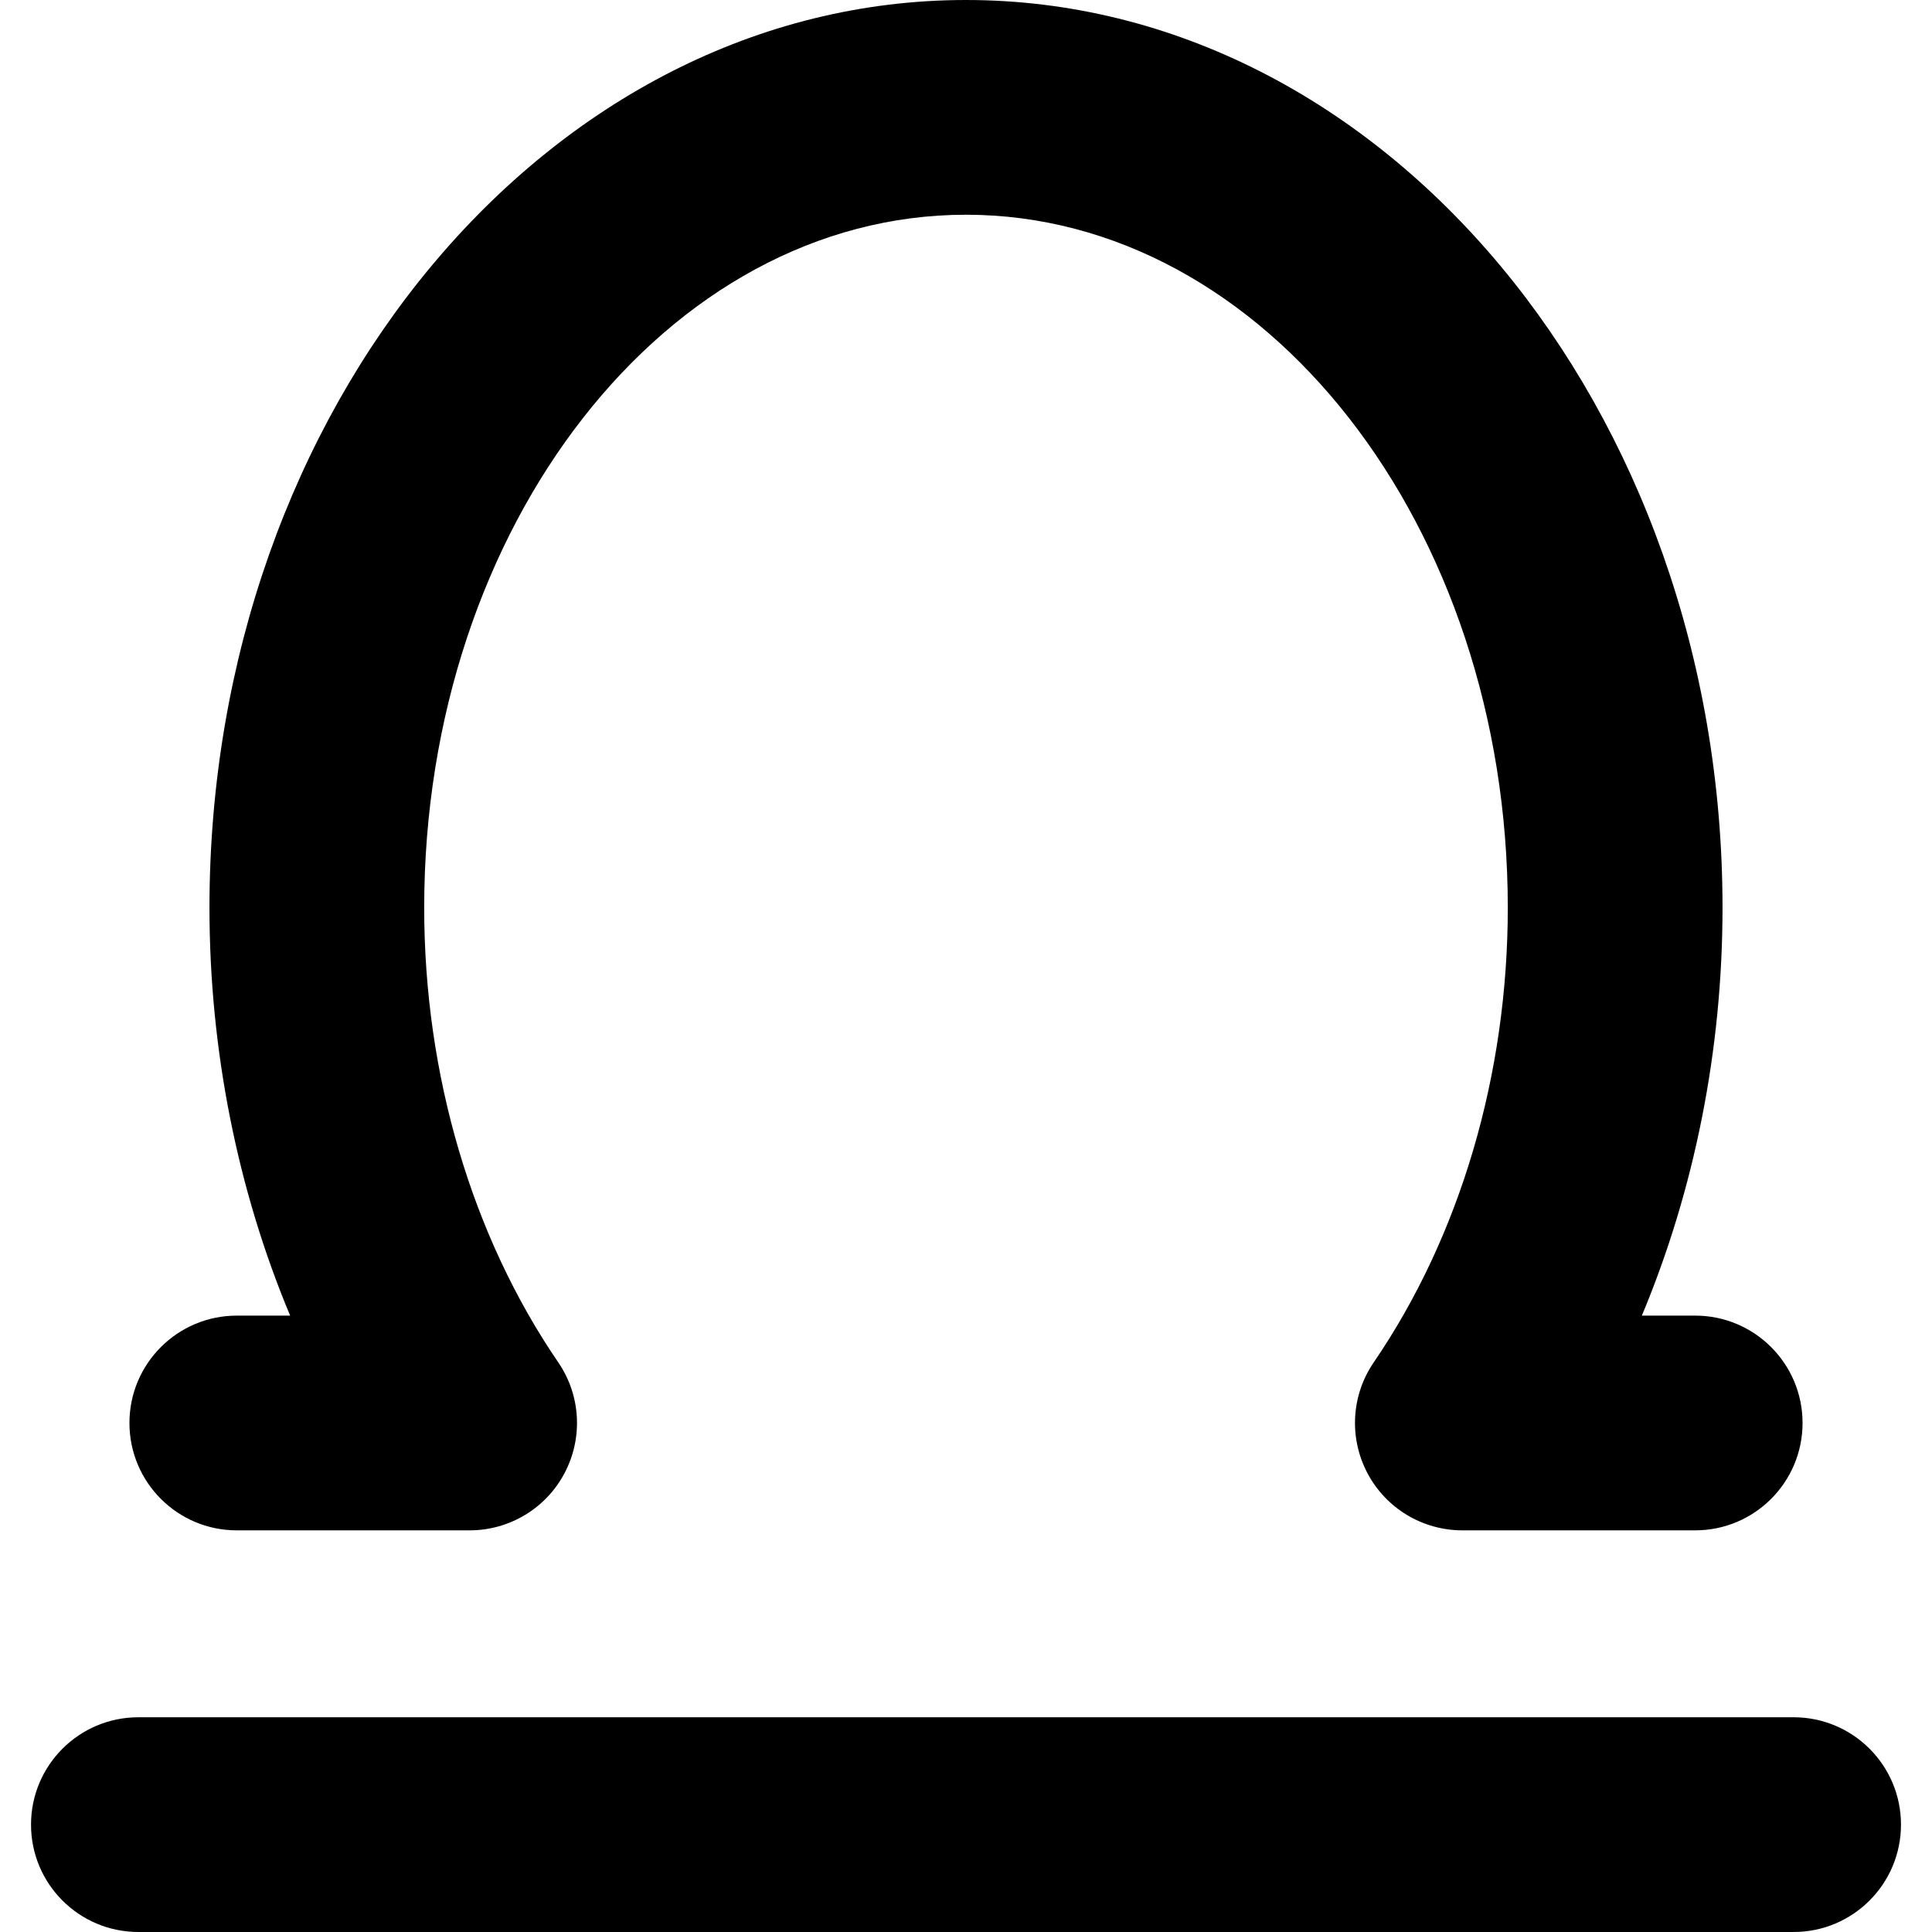 <?xml version="1.0" encoding="iso-8859-1"?>
<!-- Uploaded to: SVG Repo, www.svgrepo.com, Generator: SVG Repo Mixer Tools -->
<!DOCTYPE svg PUBLIC "-//W3C//DTD SVG 1.1//EN" "http://www.w3.org/Graphics/SVG/1.1/DTD/svg11.dtd">
<svg fill="#000000" height="800px" width="800px" version="1.1" id="Capa_1" xmlns="http://www.w3.org/2000/svg" xmlns:xlink="http://www.w3.org/1999/xlink" 
	 viewBox="0 0 477.504 477.504" xml:space="preserve">
<g>
	<path d="M58.528,378.234h57.546c9.847,0,18.883-5.451,23.462-14.149c4.594-8.707,4.007-19.237-1.556-27.364
		c-21.37-31.252-33.137-71.17-33.137-112.374c0-94.44,60.069-171.275,133.909-171.275c73.838,0,133.906,76.834,133.906,171.275
		c0,41.204-11.766,81.121-33.136,112.374c-5.563,8.128-6.149,18.657-1.556,27.364c4.579,8.698,13.615,14.149,23.462,14.149h57.548
		c14.649,0,26.536-11.877,26.536-26.536c0-14.659-11.887-26.536-26.536-26.536h-13.183c13.01-31.097,19.938-65.667,19.938-100.814
		C425.732,100.641,341.856,0,238.752,0C135.647,0,51.771,100.641,51.771,224.348c0,35.148,6.928,69.718,19.938,100.814H58.528
		c-14.651,0-26.536,11.878-26.536,26.536C31.992,366.357,43.876,378.234,58.528,378.234z"/>
	<path d="M443.302,424.432h-409.1c-14.651,0-26.536,11.876-26.536,26.536c0,14.659,11.885,26.536,26.536,26.536h409.1
		c14.649,0,26.536-11.877,26.536-26.536C469.838,436.308,457.951,424.432,443.302,424.432z"/>
</g>
</svg>